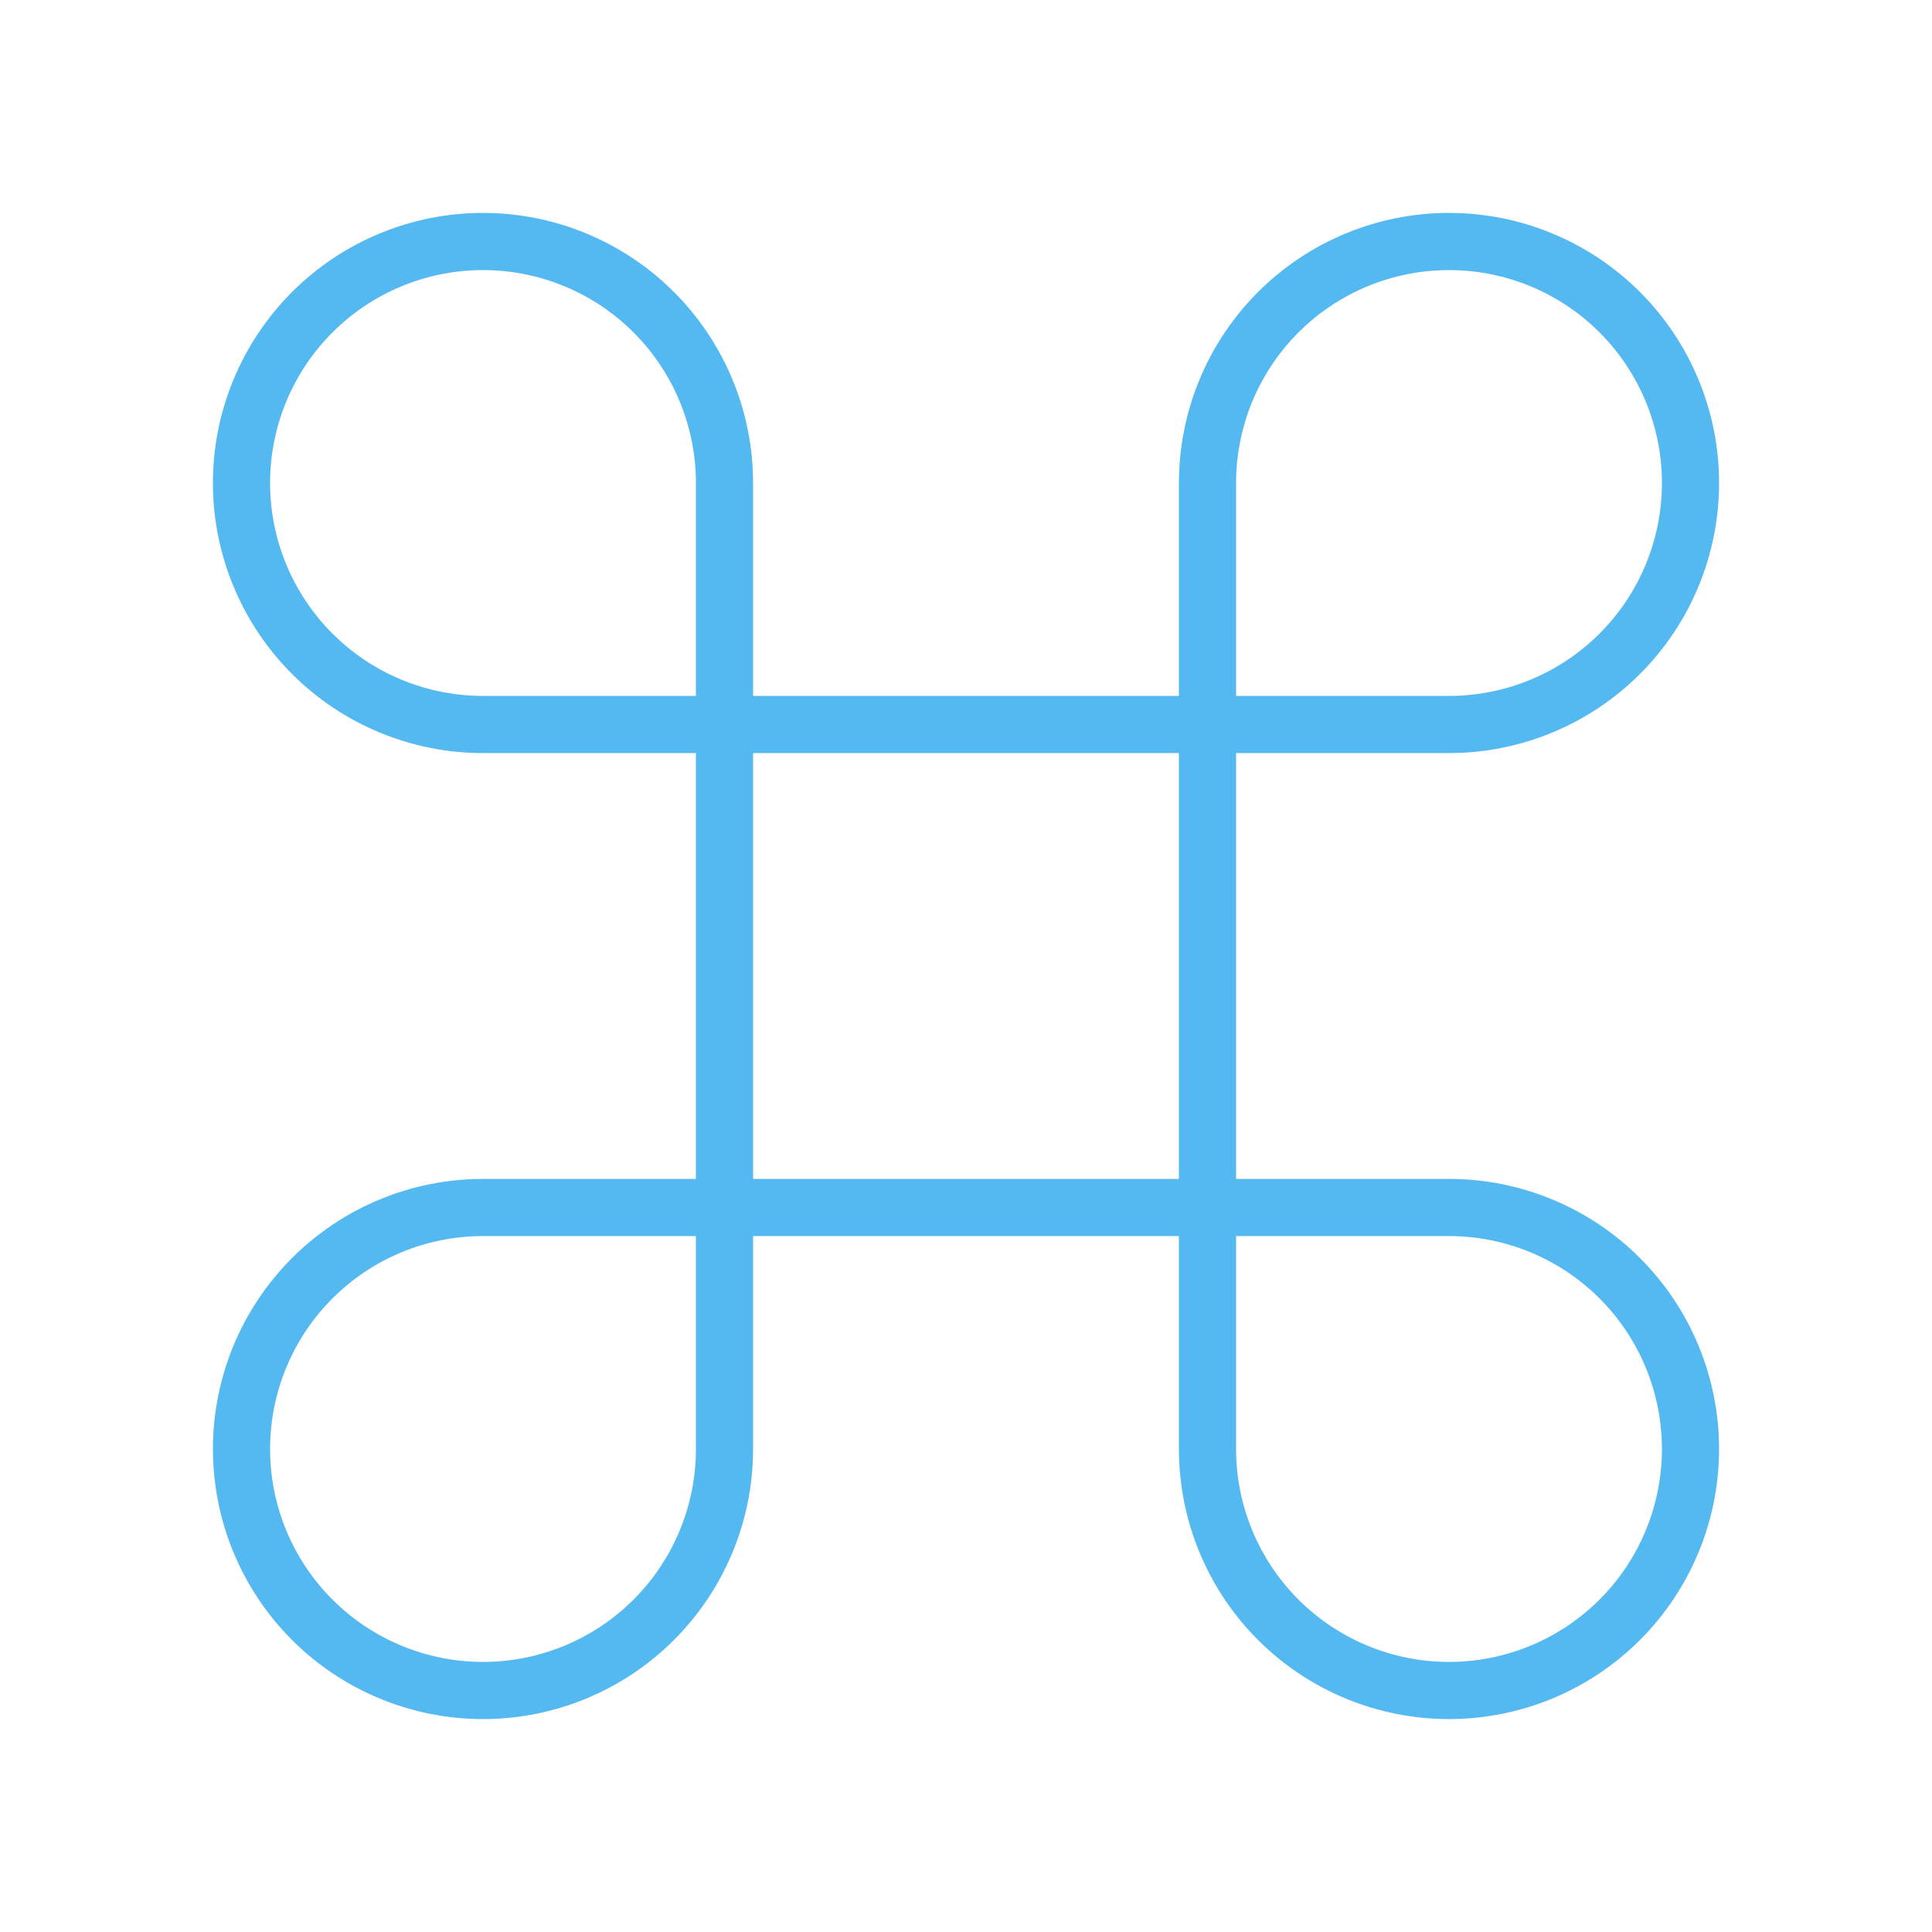 <svg width="72" height="72" viewBox="0 0 72 72" fill="none" xmlns="http://www.w3.org/2000/svg">
<path d="M54 9C51.613 9 49.324 9.948 47.636 11.636C45.948 13.324 45 15.613 45 18V54C45 56.387 45.948 58.676 47.636 60.364C49.324 62.052 51.613 63 54 63C56.387 63 58.676 62.052 60.364 60.364C62.052 58.676 63 56.387 63 54C63 51.613 62.052 49.324 60.364 47.636C58.676 45.948 56.387 45 54 45H18C15.613 45 13.324 45.948 11.636 47.636C9.948 49.324 9 51.613 9 54C9 56.387 9.948 58.676 11.636 60.364C13.324 62.052 15.613 63 18 63C20.387 63 22.676 62.052 24.364 60.364C26.052 58.676 27 56.387 27 54V18C27 15.613 26.052 13.324 24.364 11.636C22.676 9.948 20.387 9 18 9C15.613 9 13.324 9.948 11.636 11.636C9.948 13.324 9 15.613 9 18C9 20.387 9.948 22.676 11.636 24.364C13.324 26.052 15.613 27 18 27H54C56.387 27 58.676 26.052 60.364 24.364C62.052 22.676 63 20.387 63 18C63 15.613 62.052 13.324 60.364 11.636C58.676 9.948 56.387 9 54 9Z" stroke="#55B9F1" stroke-width="2.13" stroke-linecap="round" stroke-linejoin="round"/>
</svg>
